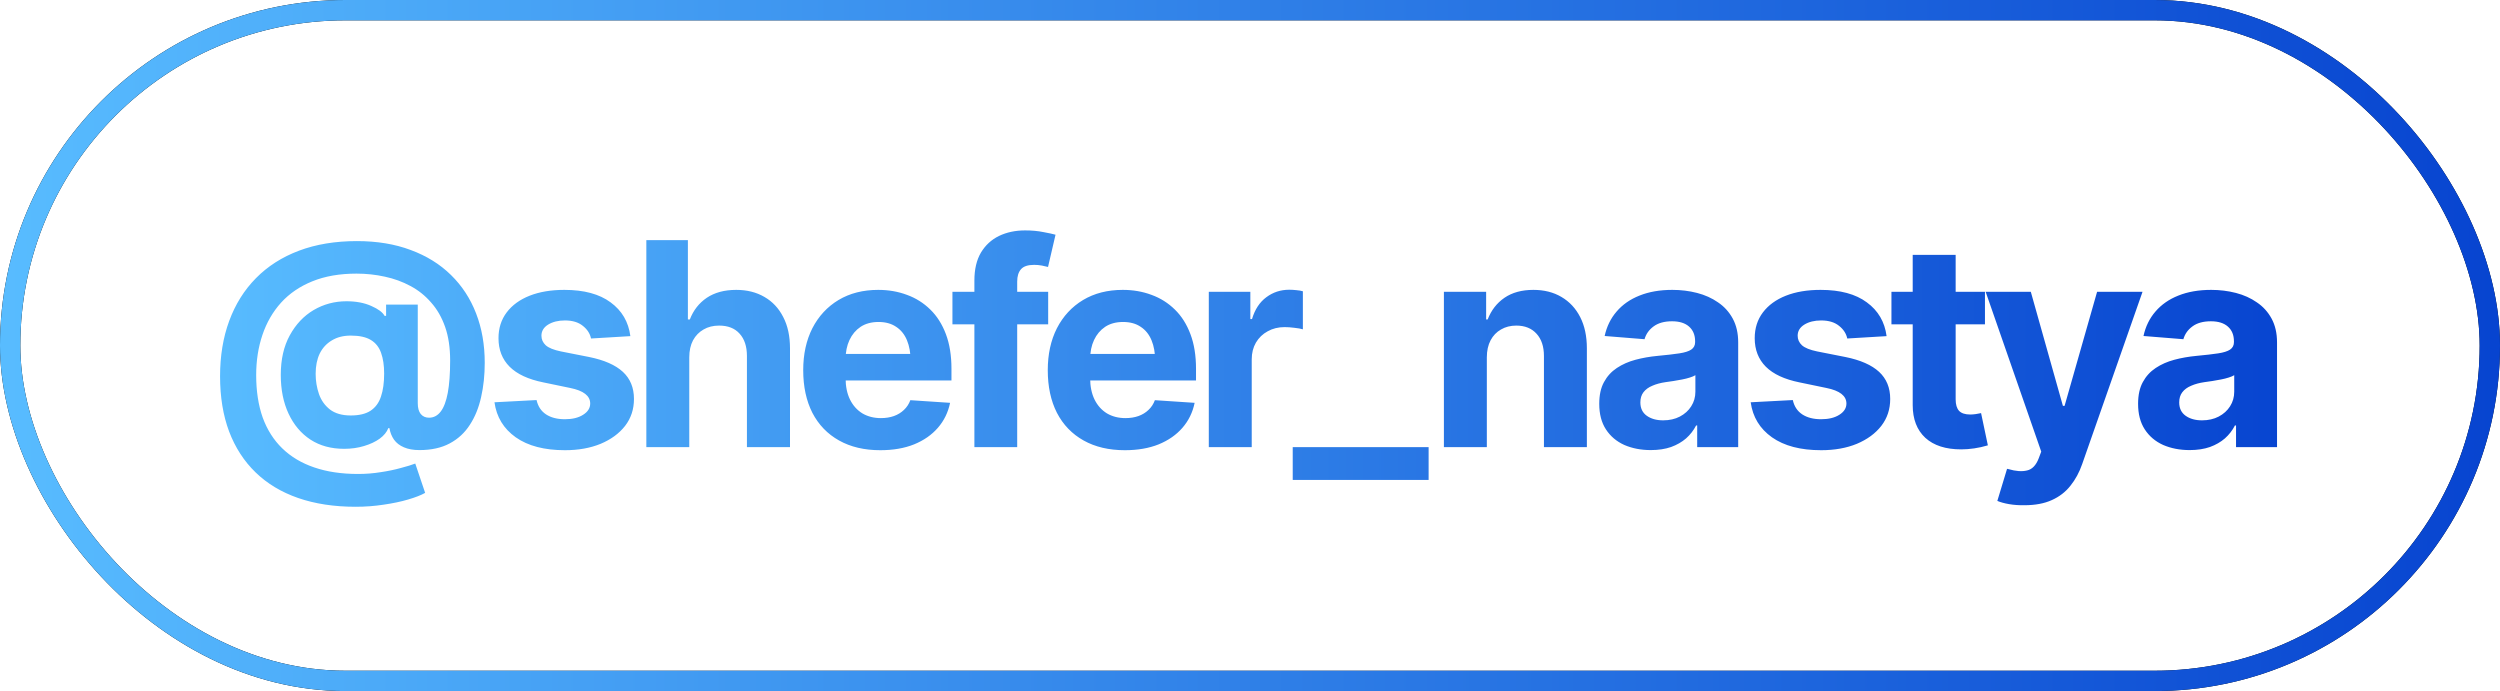 <?xml version="1.0" encoding="UTF-8"?> <svg xmlns="http://www.w3.org/2000/svg" width="123" height="34" viewBox="0 0 123 34" fill="none"><rect x="0.5" y="0.5" width="122" height="33" rx="16.5" stroke="black"></rect><rect x="0.5" y="0.5" width="122" height="33" rx="16.5" stroke="url(#paint0_linear_130_1010)"></rect><path d="M17.499 24.933C16.441 24.933 15.498 24.789 14.669 24.502C13.844 24.215 13.146 23.796 12.577 23.244C12.007 22.693 11.572 22.02 11.271 21.227C10.975 20.435 10.827 19.53 10.827 18.514C10.827 17.511 10.977 16.602 11.278 15.786C11.579 14.97 12.016 14.271 12.591 13.688C13.169 13.1 13.876 12.648 14.71 12.334C15.544 12.02 16.494 11.862 17.56 11.862C18.549 11.862 19.431 12.008 20.206 12.3C20.985 12.587 21.646 12.997 22.188 13.53C22.73 14.059 23.143 14.69 23.425 15.424C23.708 16.153 23.849 16.962 23.849 17.851C23.849 18.452 23.79 19.013 23.672 19.532C23.558 20.052 23.373 20.508 23.118 20.899C22.867 21.291 22.537 21.597 22.127 21.815C21.721 22.034 21.224 22.144 20.636 22.144C20.336 22.144 20.08 22.098 19.871 22.007C19.666 21.92 19.504 21.795 19.385 21.631C19.271 21.467 19.196 21.278 19.16 21.064H19.105C19.032 21.255 18.891 21.428 18.681 21.583C18.472 21.733 18.214 21.854 17.909 21.945C17.608 22.037 17.282 22.082 16.931 22.082C16.293 22.082 15.742 21.932 15.277 21.631C14.812 21.326 14.452 20.899 14.197 20.352C13.942 19.806 13.814 19.17 13.814 18.445C13.814 17.684 13.962 17.035 14.258 16.497C14.555 15.955 14.947 15.54 15.434 15.253C15.926 14.966 16.464 14.822 17.047 14.822C17.521 14.822 17.929 14.9 18.271 15.055C18.613 15.205 18.829 15.367 18.921 15.54H18.996V14.986H20.554V19.84C20.554 20.068 20.602 20.243 20.698 20.366C20.798 20.489 20.935 20.551 21.108 20.551C21.336 20.551 21.527 20.451 21.682 20.25C21.837 20.049 21.953 19.742 22.031 19.327C22.108 18.912 22.147 18.381 22.147 17.734C22.147 17.105 22.065 16.556 21.901 16.087C21.737 15.617 21.507 15.216 21.211 14.884C20.919 14.546 20.579 14.275 20.192 14.07C19.805 13.861 19.385 13.708 18.934 13.612C18.483 13.512 18.018 13.462 17.54 13.462C16.715 13.462 15.992 13.587 15.373 13.838C14.753 14.088 14.238 14.44 13.828 14.891C13.422 15.342 13.117 15.87 12.912 16.477C12.707 17.083 12.604 17.741 12.604 18.452C12.604 19.241 12.711 19.938 12.925 20.544C13.144 21.145 13.466 21.651 13.889 22.061C14.318 22.476 14.842 22.788 15.462 22.998C16.086 23.212 16.804 23.319 17.615 23.319C17.998 23.319 18.371 23.29 18.736 23.23C19.101 23.176 19.429 23.107 19.72 23.025C20.017 22.948 20.254 22.875 20.431 22.807L20.917 24.249C20.716 24.363 20.436 24.472 20.076 24.577C19.72 24.682 19.319 24.766 18.873 24.83C18.431 24.898 17.973 24.933 17.499 24.933ZM17.259 20.441C17.67 20.441 17.993 20.364 18.23 20.209C18.472 20.049 18.643 19.817 18.743 19.512C18.848 19.206 18.9 18.828 18.9 18.377C18.9 17.98 18.85 17.643 18.75 17.365C18.654 17.087 18.488 16.875 18.251 16.73C18.014 16.584 17.683 16.511 17.259 16.511C16.895 16.511 16.583 16.59 16.323 16.75C16.063 16.905 15.865 17.121 15.728 17.399C15.596 17.677 15.53 18.008 15.53 18.391C15.53 18.741 15.585 19.074 15.694 19.389C15.803 19.699 15.983 19.951 16.234 20.148C16.489 20.343 16.831 20.441 17.259 20.441ZM31.014 16.538L29.079 16.654C29.029 16.413 28.895 16.205 28.676 16.032C28.457 15.854 28.163 15.766 27.794 15.766C27.466 15.766 27.19 15.834 26.967 15.971C26.748 16.107 26.639 16.29 26.639 16.518C26.639 16.7 26.709 16.857 26.851 16.989C26.996 17.117 27.245 17.217 27.596 17.29L28.983 17.564C29.726 17.714 30.28 17.958 30.645 18.295C31.009 18.632 31.191 19.076 31.191 19.628C31.191 20.134 31.046 20.576 30.754 20.954C30.462 21.328 30.061 21.622 29.551 21.836C29.04 22.046 28.455 22.15 27.794 22.15C26.782 22.15 25.976 21.939 25.374 21.515C24.777 21.091 24.428 20.517 24.328 19.792L26.399 19.683C26.468 19.992 26.623 20.227 26.864 20.387C27.106 20.546 27.416 20.626 27.794 20.626C28.163 20.626 28.462 20.553 28.689 20.407C28.922 20.261 29.038 20.077 29.038 19.854C29.038 19.475 28.71 19.22 28.054 19.088L26.734 18.814C25.991 18.664 25.438 18.407 25.073 18.042C24.709 17.677 24.526 17.21 24.526 16.641C24.526 16.148 24.661 15.725 24.93 15.369C25.198 15.014 25.575 14.74 26.058 14.549C26.545 14.357 27.115 14.262 27.767 14.262C28.733 14.262 29.491 14.467 30.043 14.877C30.599 15.283 30.922 15.836 31.014 16.538ZM33.912 17.584V22H31.8V11.815H33.844V15.718H33.94C34.113 15.267 34.391 14.911 34.774 14.651C35.161 14.392 35.644 14.262 36.223 14.262C36.752 14.262 37.214 14.378 37.611 14.61C38.007 14.838 38.315 15.166 38.533 15.595C38.757 16.023 38.868 16.538 38.868 17.14V22H36.749V17.516C36.749 17.046 36.629 16.679 36.387 16.415C36.15 16.151 35.815 16.019 35.382 16.019C35.09 16.019 34.835 16.082 34.616 16.21C34.398 16.333 34.224 16.511 34.097 16.743C33.974 16.976 33.912 17.256 33.912 17.584ZM43.312 22.15C42.528 22.15 41.851 21.991 41.282 21.672C40.712 21.353 40.275 20.899 39.969 20.311C39.669 19.719 39.518 19.02 39.518 18.213C39.518 17.429 39.669 16.741 39.969 16.148C40.275 15.556 40.703 15.093 41.254 14.761C41.81 14.428 42.462 14.262 43.209 14.262C43.715 14.262 44.187 14.344 44.624 14.508C45.062 14.667 45.445 14.909 45.773 15.232C46.101 15.551 46.356 15.955 46.539 16.442C46.721 16.925 46.812 17.493 46.812 18.145V18.719H40.359V17.413H45.787L44.802 17.755C44.802 17.367 44.743 17.03 44.624 16.743C44.506 16.456 44.328 16.235 44.091 16.08C43.859 15.921 43.569 15.841 43.223 15.841C42.877 15.841 42.583 15.921 42.341 16.08C42.104 16.24 41.922 16.456 41.794 16.73C41.667 17.003 41.603 17.317 41.603 17.673V18.596C41.603 19.01 41.676 19.366 41.822 19.662C41.968 19.954 42.17 20.179 42.43 20.339C42.694 20.494 42.998 20.571 43.339 20.571C43.576 20.571 43.791 20.537 43.982 20.469C44.173 20.4 44.337 20.3 44.474 20.168C44.615 20.036 44.72 19.876 44.789 19.689L46.744 19.819C46.648 20.289 46.447 20.699 46.142 21.05C45.841 21.396 45.452 21.667 44.973 21.863C44.495 22.055 43.941 22.15 43.312 22.15ZM51.57 14.357V15.957H46.86V14.357H51.57ZM47.94 22V13.804C47.94 13.252 48.047 12.794 48.261 12.43C48.48 12.065 48.776 11.792 49.15 11.609C49.529 11.427 49.957 11.336 50.435 11.336C50.764 11.336 51.062 11.363 51.331 11.418C51.604 11.468 51.805 11.511 51.932 11.548L51.563 13.134C51.477 13.111 51.374 13.088 51.256 13.065C51.137 13.043 51.012 13.031 50.88 13.031C50.57 13.031 50.353 13.104 50.23 13.25C50.107 13.391 50.046 13.592 50.046 13.852V22H47.94ZM55.344 22.15C54.56 22.15 53.883 21.991 53.314 21.672C52.744 21.353 52.306 20.899 52.001 20.311C51.7 19.719 51.55 19.02 51.55 18.213C51.55 17.429 51.7 16.741 52.001 16.148C52.306 15.556 52.735 15.093 53.286 14.761C53.842 14.428 54.494 14.262 55.241 14.262C55.747 14.262 56.219 14.344 56.656 14.508C57.094 14.667 57.477 14.909 57.805 15.232C58.133 15.551 58.388 15.955 58.57 16.442C58.753 16.925 58.844 17.493 58.844 18.145V18.719H52.391V17.413H57.818L56.834 17.755C56.834 17.367 56.775 17.03 56.656 16.743C56.538 16.456 56.36 16.235 56.123 16.08C55.891 15.921 55.601 15.841 55.255 15.841C54.909 15.841 54.615 15.921 54.373 16.08C54.136 16.24 53.954 16.456 53.826 16.73C53.699 17.003 53.635 17.317 53.635 17.673V18.596C53.635 19.01 53.708 19.366 53.854 19.662C53.999 19.954 54.202 20.179 54.462 20.339C54.726 20.494 55.029 20.571 55.371 20.571C55.608 20.571 55.822 20.537 56.014 20.469C56.205 20.4 56.369 20.3 56.506 20.168C56.647 20.036 56.752 19.876 56.82 19.689L58.776 19.819C58.68 20.289 58.479 20.699 58.174 21.05C57.873 21.396 57.483 21.667 57.005 21.863C56.526 22.055 55.973 22.15 55.344 22.15ZM59.473 22V14.357H61.517V15.697H61.599C61.74 15.223 61.975 14.866 62.303 14.624C62.631 14.378 63.007 14.255 63.431 14.255C63.54 14.255 63.654 14.262 63.773 14.275C63.896 14.284 64.005 14.303 64.101 14.33V16.203C64.001 16.171 63.862 16.146 63.684 16.128C63.511 16.105 63.349 16.094 63.199 16.094C62.893 16.094 62.617 16.162 62.371 16.299C62.125 16.431 61.932 16.618 61.79 16.859C61.654 17.096 61.585 17.37 61.585 17.68V22H59.473ZM70.288 22V23.613H63.602V22H70.288ZM73.152 17.584V22H71.04V14.357H73.118V15.718H73.193C73.367 15.267 73.642 14.911 74.02 14.651C74.399 14.392 74.873 14.262 75.442 14.262C75.971 14.262 76.431 14.378 76.823 14.61C77.22 14.843 77.527 15.173 77.746 15.602C77.965 16.03 78.074 16.543 78.074 17.14V22H75.962V17.516C75.962 17.051 75.841 16.686 75.6 16.422C75.358 16.153 75.025 16.019 74.602 16.019C74.319 16.019 74.068 16.082 73.85 16.21C73.631 16.333 73.46 16.511 73.337 16.743C73.214 16.976 73.152 17.256 73.152 17.584ZM81.219 22.144C80.736 22.144 80.301 22.059 79.913 21.891C79.531 21.717 79.23 21.462 79.011 21.125C78.792 20.788 78.683 20.369 78.683 19.867C78.683 19.439 78.76 19.083 78.915 18.801C79.07 18.514 79.282 18.281 79.551 18.104C79.82 17.926 80.125 17.791 80.467 17.7C80.809 17.609 81.171 17.545 81.554 17.509C81.996 17.468 82.351 17.427 82.62 17.386C82.889 17.345 83.085 17.283 83.208 17.201C83.336 17.115 83.4 16.991 83.4 16.832V16.798C83.4 16.483 83.299 16.24 83.099 16.066C82.903 15.893 82.625 15.807 82.265 15.807C81.887 15.807 81.584 15.891 81.356 16.06C81.132 16.224 80.984 16.433 80.911 16.689L78.949 16.531C79.05 16.066 79.246 15.665 79.537 15.328C79.829 14.986 80.205 14.724 80.665 14.542C81.13 14.355 81.668 14.262 82.278 14.262C82.702 14.262 83.108 14.312 83.495 14.412C83.883 14.512 84.227 14.667 84.528 14.877C84.833 15.082 85.074 15.349 85.252 15.677C85.43 16.005 85.519 16.395 85.519 16.846V22H83.502V20.934H83.448C83.324 21.175 83.16 21.387 82.955 21.569C82.75 21.747 82.504 21.888 82.217 21.993C81.93 22.093 81.597 22.144 81.219 22.144ZM81.827 20.681C82.137 20.681 82.411 20.619 82.648 20.496C82.889 20.369 83.076 20.2 83.208 19.99C83.345 19.776 83.413 19.537 83.413 19.273V18.459C83.35 18.5 83.258 18.539 83.14 18.575C83.026 18.612 82.898 18.644 82.757 18.671C82.616 18.698 82.475 18.723 82.333 18.746C82.192 18.764 82.064 18.783 81.95 18.801C81.7 18.837 81.481 18.896 81.294 18.979C81.107 19.056 80.962 19.163 80.857 19.3C80.756 19.432 80.706 19.598 80.706 19.799C80.706 20.086 80.811 20.305 81.021 20.455C81.23 20.605 81.499 20.681 81.827 20.681ZM92.82 16.538L90.885 16.654C90.835 16.413 90.701 16.205 90.482 16.032C90.263 15.854 89.969 15.766 89.6 15.766C89.272 15.766 88.996 15.834 88.773 15.971C88.554 16.107 88.445 16.29 88.445 16.518C88.445 16.7 88.515 16.857 88.657 16.989C88.802 17.117 89.051 17.217 89.402 17.29L90.79 17.564C91.532 17.714 92.086 17.958 92.451 18.295C92.815 18.632 92.998 19.076 92.998 19.628C92.998 20.134 92.852 20.576 92.56 20.954C92.268 21.328 91.867 21.622 91.357 21.836C90.847 22.046 90.261 22.15 89.6 22.15C88.588 22.15 87.782 21.939 87.18 21.515C86.583 21.091 86.234 20.517 86.134 19.792L88.206 19.683C88.274 19.992 88.429 20.227 88.67 20.387C88.912 20.546 89.222 20.626 89.6 20.626C89.969 20.626 90.268 20.553 90.496 20.407C90.728 20.261 90.844 20.077 90.844 19.854C90.844 19.475 90.516 19.22 89.86 19.088L88.54 18.814C87.798 18.664 87.244 18.407 86.879 18.042C86.515 17.677 86.332 17.21 86.332 16.641C86.332 16.148 86.467 15.725 86.736 15.369C87.005 15.014 87.381 14.74 87.864 14.549C88.351 14.357 88.921 14.262 89.573 14.262C90.539 14.262 91.298 14.467 91.849 14.877C92.405 15.283 92.729 15.836 92.82 16.538ZM97.66 14.357V15.957H93.059V14.357H97.66ZM94.105 12.539H96.218V19.648C96.218 19.904 96.275 20.093 96.388 20.216C96.502 20.334 96.685 20.394 96.935 20.394C97.017 20.394 97.109 20.387 97.209 20.373C97.309 20.359 97.396 20.343 97.469 20.325L97.803 21.911C97.571 21.98 97.346 22.03 97.127 22.061C96.912 22.093 96.701 22.109 96.491 22.109C95.73 22.109 95.142 21.92 94.727 21.542C94.313 21.159 94.105 20.621 94.105 19.929V12.539ZM99.602 24.857C99.333 24.862 99.08 24.844 98.843 24.803C98.61 24.762 98.419 24.709 98.269 24.645L98.747 23.066L98.816 23.08C99.171 23.185 99.474 23.208 99.725 23.148C99.98 23.094 100.174 22.893 100.306 22.547L100.429 22.219L97.694 14.357H99.916L101.495 19.97H101.577L103.177 14.357H105.412L102.445 22.827C102.304 23.237 102.11 23.595 101.864 23.9C101.623 24.206 101.317 24.44 100.948 24.605C100.579 24.773 100.13 24.857 99.602 24.857ZM107.73 22.144C107.247 22.144 106.812 22.059 106.424 21.891C106.041 21.717 105.741 21.462 105.522 21.125C105.303 20.788 105.194 20.369 105.194 19.867C105.194 19.439 105.271 19.083 105.426 18.801C105.581 18.514 105.793 18.281 106.062 18.104C106.331 17.926 106.636 17.791 106.978 17.7C107.32 17.609 107.682 17.545 108.065 17.509C108.507 17.468 108.862 17.427 109.131 17.386C109.4 17.345 109.596 17.283 109.719 17.201C109.847 17.115 109.91 16.991 109.91 16.832V16.798C109.91 16.483 109.81 16.24 109.61 16.066C109.414 15.893 109.136 15.807 108.776 15.807C108.397 15.807 108.094 15.891 107.867 16.06C107.643 16.224 107.495 16.433 107.422 16.689L105.46 16.531C105.561 16.066 105.756 15.665 106.048 15.328C106.34 14.986 106.716 14.724 107.176 14.542C107.641 14.355 108.179 14.262 108.789 14.262C109.213 14.262 109.619 14.312 110.006 14.412C110.394 14.512 110.738 14.667 111.038 14.877C111.344 15.082 111.585 15.349 111.763 15.677C111.941 16.005 112.03 16.395 112.03 16.846V22H110.013V20.934H109.958C109.835 21.175 109.671 21.387 109.466 21.569C109.261 21.747 109.015 21.888 108.728 21.993C108.441 22.093 108.108 22.144 107.73 22.144ZM108.338 20.681C108.648 20.681 108.922 20.619 109.159 20.496C109.4 20.369 109.587 20.2 109.719 19.99C109.856 19.776 109.924 19.537 109.924 19.273V18.459C109.86 18.5 109.769 18.539 109.651 18.575C109.537 18.612 109.409 18.644 109.268 18.671C109.127 18.698 108.985 18.723 108.844 18.746C108.703 18.764 108.575 18.783 108.461 18.801C108.211 18.837 107.992 18.896 107.805 18.979C107.618 19.056 107.472 19.163 107.368 19.3C107.267 19.432 107.217 19.598 107.217 19.799C107.217 20.086 107.322 20.305 107.532 20.455C107.741 20.605 108.01 20.681 108.338 20.681Z" fill="url(#paint1_linear_130_1010)"></path><defs><linearGradient id="paint0_linear_130_1010" x1="0" y1="17" x2="123" y2="17" gradientUnits="userSpaceOnUse"><stop stop-color="#58BCFF"></stop><stop offset="1" stop-color="#0744D0"></stop></linearGradient><linearGradient id="paint1_linear_130_1010" x1="10" y1="17" x2="113" y2="17" gradientUnits="userSpaceOnUse"><stop stop-color="#58BCFF"></stop><stop offset="1" stop-color="#0744D0"></stop></linearGradient></defs></svg> 